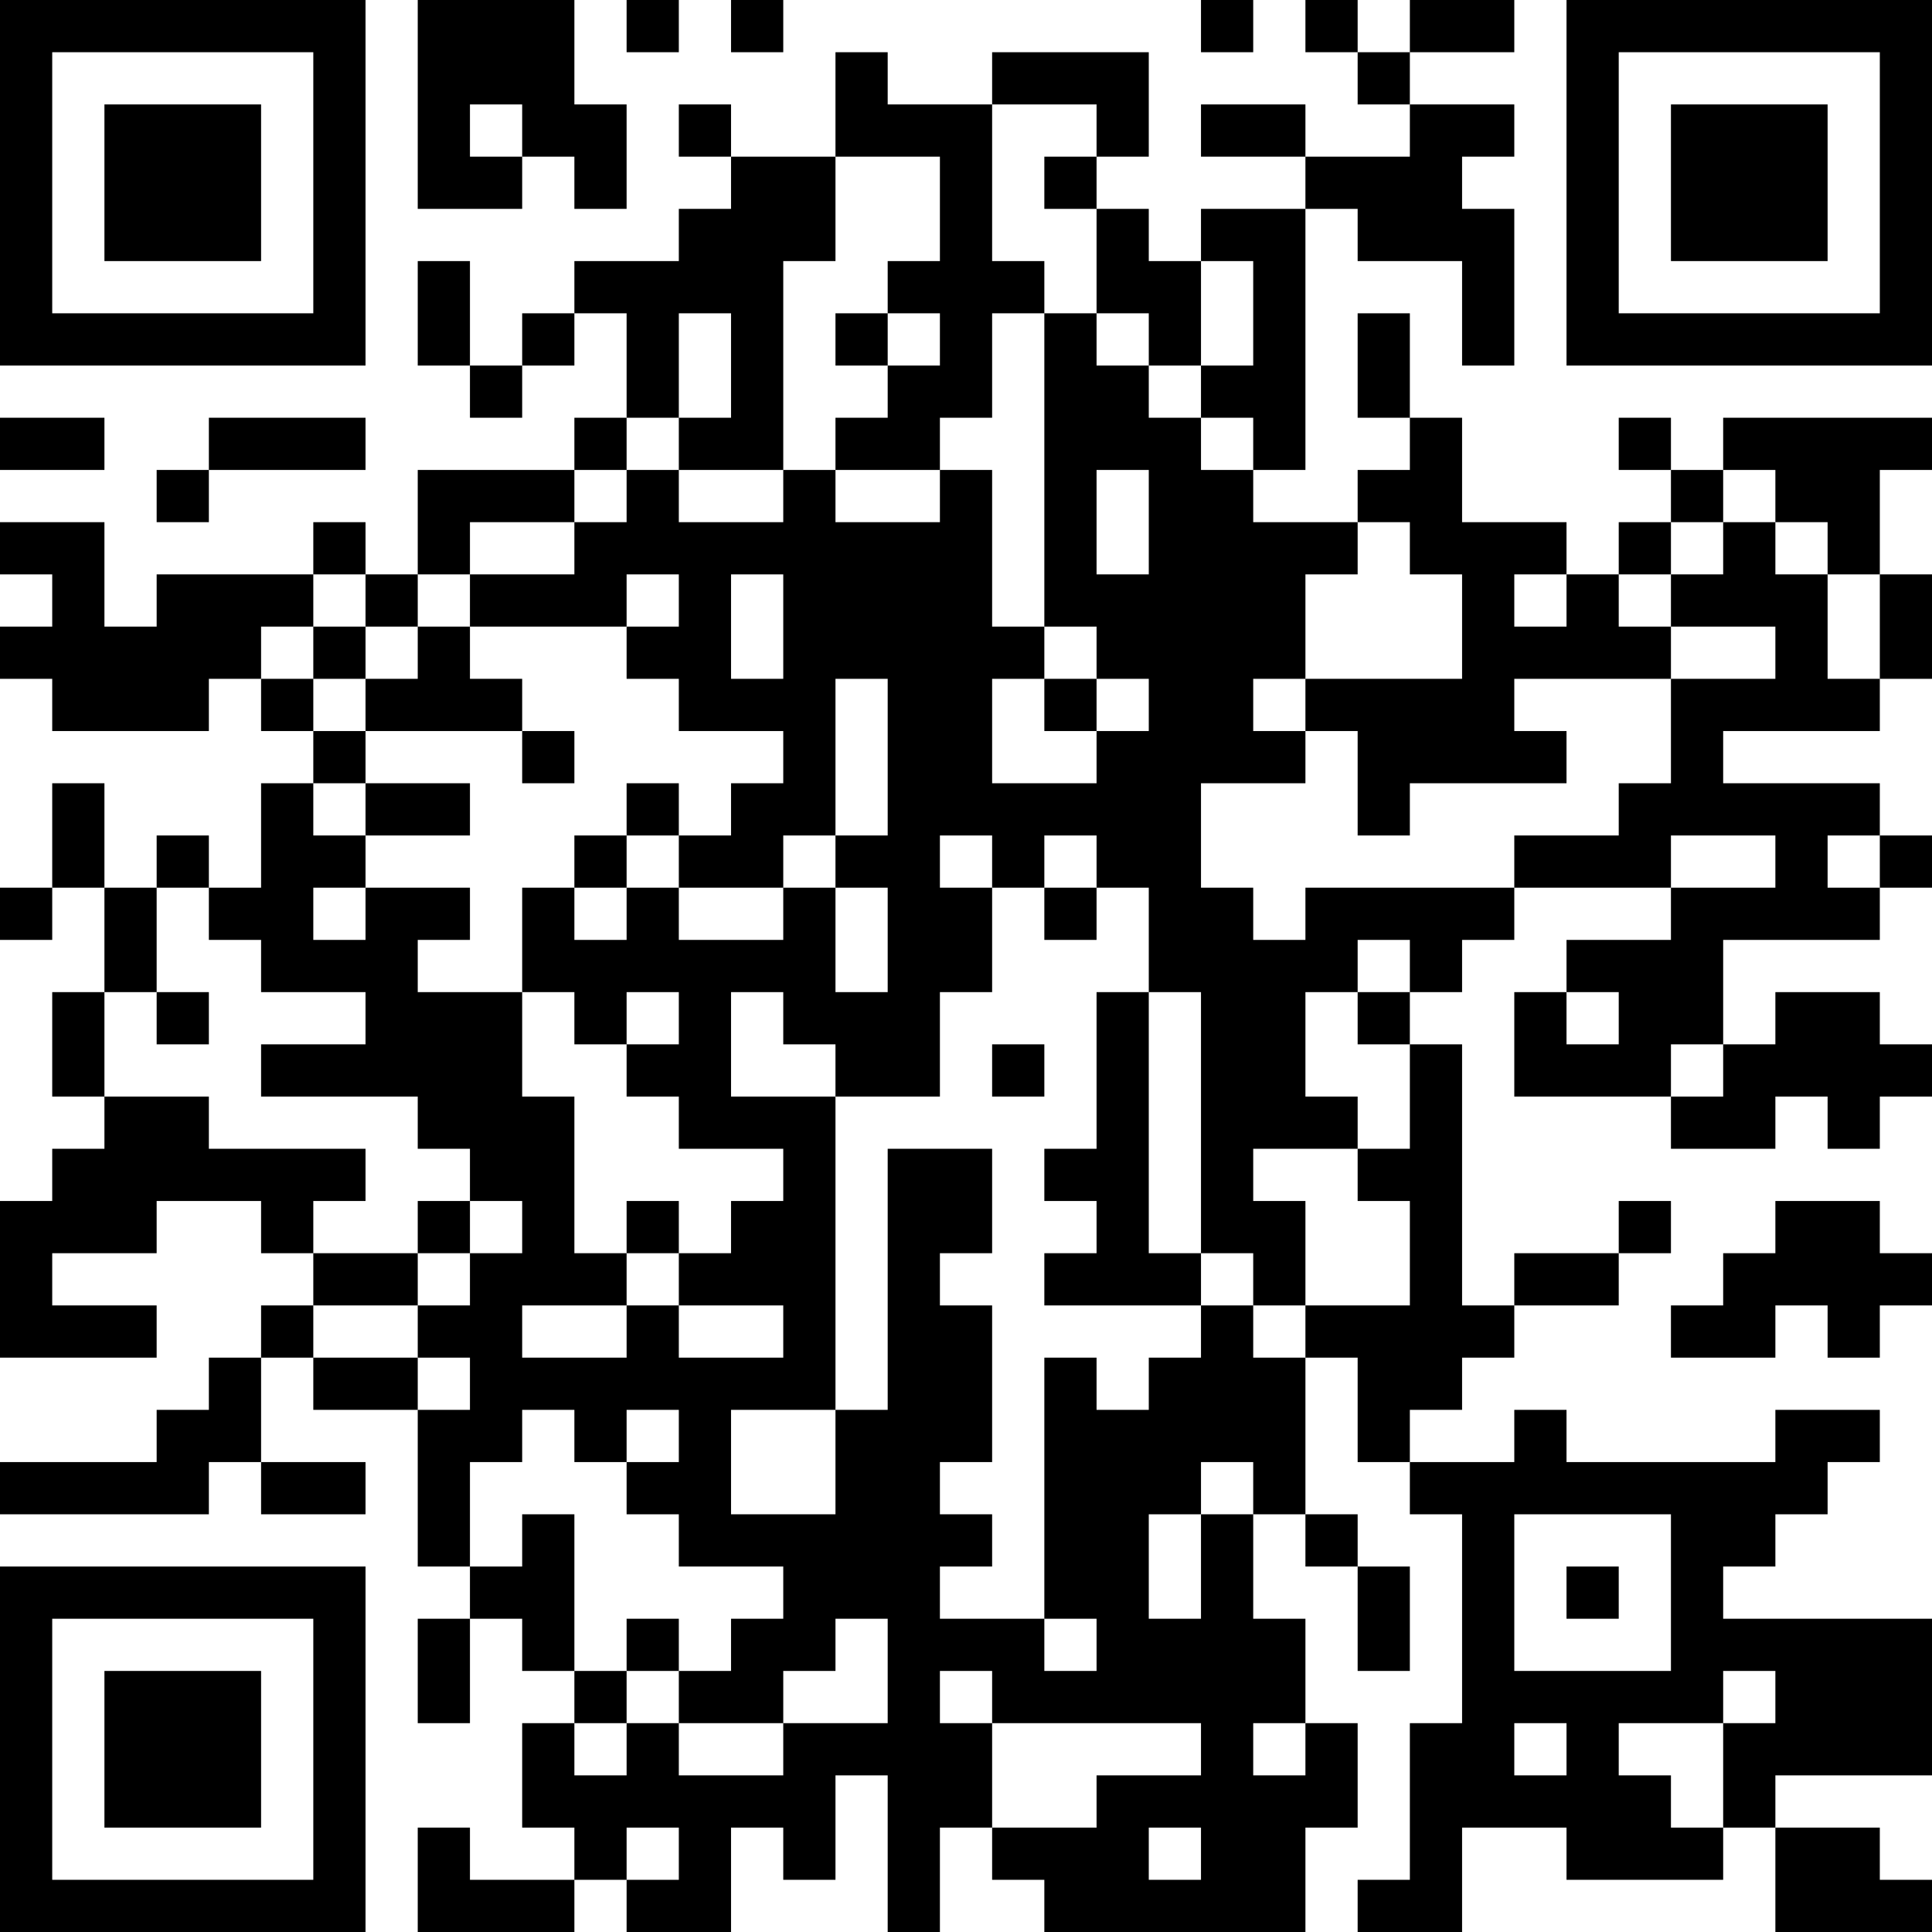 <?xml version="1.0" encoding="UTF-8"?>
<svg xmlns="http://www.w3.org/2000/svg" version="1.1" width="400" height="400" viewBox="0 0 400 400"><rect x="0" y="0" width="400" height="400" fill="#ffffff"/><g transform="scale(10.811)"><g transform="translate(0,0)"><path fill-rule="evenodd" d="M8 0L8 4L10 4L10 3L11 3L11 4L12 4L12 2L11 2L11 0ZM12 0L12 1L13 1L13 0ZM14 0L14 1L15 1L15 0ZM23 0L23 1L24 1L24 0ZM25 0L25 1L26 1L26 2L27 2L27 3L25 3L25 2L23 2L23 3L25 3L25 4L23 4L23 5L22 5L22 4L21 4L21 3L22 3L22 1L19 1L19 2L17 2L17 1L16 1L16 3L14 3L14 2L13 2L13 3L14 3L14 4L13 4L13 5L11 5L11 6L10 6L10 7L9 7L9 5L8 5L8 7L9 7L9 8L10 8L10 7L11 7L11 6L12 6L12 8L11 8L11 9L8 9L8 11L7 11L7 10L6 10L6 11L3 11L3 12L2 12L2 10L0 10L0 11L1 11L1 12L0 12L0 13L1 13L1 14L4 14L4 13L5 13L5 14L6 14L6 15L5 15L5 17L4 17L4 16L3 16L3 17L2 17L2 15L1 15L1 17L0 17L0 18L1 18L1 17L2 17L2 19L1 19L1 21L2 21L2 22L1 22L1 23L0 23L0 26L3 26L3 25L1 25L1 24L3 24L3 23L5 23L5 24L6 24L6 25L5 25L5 26L4 26L4 27L3 27L3 28L0 28L0 29L4 29L4 28L5 28L5 29L7 29L7 28L5 28L5 26L6 26L6 27L8 27L8 30L9 30L9 31L8 31L8 33L9 33L9 31L10 31L10 32L11 32L11 33L10 33L10 35L11 35L11 36L9 36L9 35L8 35L8 37L11 37L11 36L12 36L12 37L14 37L14 35L15 35L15 36L16 36L16 34L17 34L17 37L18 37L18 35L19 35L19 36L20 36L20 37L25 37L25 35L26 35L26 33L25 33L25 31L24 31L24 29L25 29L25 30L26 30L26 32L27 32L27 30L26 30L26 29L25 29L25 26L26 26L26 28L27 28L27 29L28 29L28 33L27 33L27 36L26 36L26 37L28 37L28 35L30 35L30 36L33 36L33 35L34 35L34 37L37 37L37 36L36 36L36 35L34 35L34 34L37 34L37 31L33 31L33 30L34 30L34 29L35 29L35 28L36 28L36 27L34 27L34 28L30 28L30 27L29 27L29 28L27 28L27 27L28 27L28 26L29 26L29 25L31 25L31 24L32 24L32 23L31 23L31 24L29 24L29 25L28 25L28 20L27 20L27 19L28 19L28 18L29 18L29 17L32 17L32 18L30 18L30 19L29 19L29 21L32 21L32 22L34 22L34 21L35 21L35 22L36 22L36 21L37 21L37 20L36 20L36 19L34 19L34 20L33 20L33 18L36 18L36 17L37 17L37 16L36 16L36 15L33 15L33 14L36 14L36 13L37 13L37 11L36 11L36 9L37 9L37 8L33 8L33 9L32 9L32 8L31 8L31 9L32 9L32 10L31 10L31 11L30 11L30 10L28 10L28 8L27 8L27 6L26 6L26 8L27 8L27 9L26 9L26 10L24 10L24 9L25 9L25 4L26 4L26 5L28 5L28 7L29 7L29 4L28 4L28 3L29 3L29 2L27 2L27 1L29 1L29 0L27 0L27 1L26 1L26 0ZM9 2L9 3L10 3L10 2ZM19 2L19 5L20 5L20 6L19 6L19 8L18 8L18 9L16 9L16 8L17 8L17 7L18 7L18 6L17 6L17 5L18 5L18 3L16 3L16 5L15 5L15 9L13 9L13 8L14 8L14 6L13 6L13 8L12 8L12 9L11 9L11 10L9 10L9 11L8 11L8 12L7 12L7 11L6 11L6 12L5 12L5 13L6 13L6 14L7 14L7 15L6 15L6 16L7 16L7 17L6 17L6 18L7 18L7 17L9 17L9 18L8 18L8 19L10 19L10 21L11 21L11 24L12 24L12 25L10 25L10 26L12 26L12 25L13 25L13 26L15 26L15 25L13 25L13 24L14 24L14 23L15 23L15 22L13 22L13 21L12 21L12 20L13 20L13 19L12 19L12 20L11 20L11 19L10 19L10 17L11 17L11 18L12 18L12 17L13 17L13 18L15 18L15 17L16 17L16 19L17 19L17 17L16 17L16 16L17 16L17 13L16 13L16 16L15 16L15 17L13 17L13 16L14 16L14 15L15 15L15 14L13 14L13 13L12 13L12 12L13 12L13 11L12 11L12 12L9 12L9 11L11 11L11 10L12 10L12 9L13 9L13 10L15 10L15 9L16 9L16 10L18 10L18 9L19 9L19 12L20 12L20 13L19 13L19 15L21 15L21 14L22 14L22 13L21 13L21 12L20 12L20 6L21 6L21 7L22 7L22 8L23 8L23 9L24 9L24 8L23 8L23 7L24 7L24 5L23 5L23 7L22 7L22 6L21 6L21 4L20 4L20 3L21 3L21 2ZM16 6L16 7L17 7L17 6ZM0 8L0 9L2 9L2 8ZM4 8L4 9L3 9L3 10L4 10L4 9L7 9L7 8ZM21 9L21 11L22 11L22 9ZM33 9L33 10L32 10L32 11L31 11L31 12L32 12L32 13L29 13L29 14L30 14L30 15L27 15L27 16L26 16L26 14L25 14L25 13L28 13L28 11L27 11L27 10L26 10L26 11L25 11L25 13L24 13L24 14L25 14L25 15L23 15L23 17L24 17L24 18L25 18L25 17L29 17L29 16L31 16L31 15L32 15L32 13L34 13L34 12L32 12L32 11L33 11L33 10L34 10L34 11L35 11L35 13L36 13L36 11L35 11L35 10L34 10L34 9ZM14 11L14 13L15 13L15 11ZM29 11L29 12L30 12L30 11ZM6 12L6 13L7 13L7 14L10 14L10 15L11 15L11 14L10 14L10 13L9 13L9 12L8 12L8 13L7 13L7 12ZM20 13L20 14L21 14L21 13ZM7 15L7 16L9 16L9 15ZM12 15L12 16L11 16L11 17L12 17L12 16L13 16L13 15ZM18 16L18 17L19 17L19 19L18 19L18 21L16 21L16 20L15 20L15 19L14 19L14 21L16 21L16 27L14 27L14 29L16 29L16 27L17 27L17 22L19 22L19 24L18 24L18 25L19 25L19 28L18 28L18 29L19 29L19 30L18 30L18 31L20 31L20 32L21 32L21 31L20 31L20 26L21 26L21 27L22 27L22 26L23 26L23 25L24 25L24 26L25 26L25 25L27 25L27 23L26 23L26 22L27 22L27 20L26 20L26 19L27 19L27 18L26 18L26 19L25 19L25 21L26 21L26 22L24 22L24 23L25 23L25 25L24 25L24 24L23 24L23 19L22 19L22 17L21 17L21 16L20 16L20 17L19 17L19 16ZM32 16L32 17L34 17L34 16ZM35 16L35 17L36 17L36 16ZM3 17L3 19L2 19L2 21L4 21L4 22L7 22L7 23L6 23L6 24L8 24L8 25L6 25L6 26L8 26L8 27L9 27L9 26L8 26L8 25L9 25L9 24L10 24L10 23L9 23L9 22L8 22L8 21L5 21L5 20L7 20L7 19L5 19L5 18L4 18L4 17ZM20 17L20 18L21 18L21 17ZM3 19L3 20L4 20L4 19ZM21 19L21 22L20 22L20 23L21 23L21 24L20 24L20 25L23 25L23 24L22 24L22 19ZM30 19L30 20L31 20L31 19ZM19 20L19 21L20 21L20 20ZM32 20L32 21L33 21L33 20ZM8 23L8 24L9 24L9 23ZM12 23L12 24L13 24L13 23ZM34 23L34 24L33 24L33 25L32 25L32 26L34 26L34 25L35 25L35 26L36 26L36 25L37 25L37 24L36 24L36 23ZM10 27L10 28L9 28L9 30L10 30L10 29L11 29L11 32L12 32L12 33L11 33L11 34L12 34L12 33L13 33L13 34L15 34L15 33L17 33L17 31L16 31L16 32L15 32L15 33L13 33L13 32L14 32L14 31L15 31L15 30L13 30L13 29L12 29L12 28L13 28L13 27L12 27L12 28L11 28L11 27ZM23 28L23 29L22 29L22 31L23 31L23 29L24 29L24 28ZM29 29L29 32L32 32L32 29ZM30 30L30 31L31 31L31 30ZM12 31L12 32L13 32L13 31ZM18 32L18 33L19 33L19 35L21 35L21 34L23 34L23 33L19 33L19 32ZM33 32L33 33L31 33L31 34L32 34L32 35L33 35L33 33L34 33L34 32ZM24 33L24 34L25 34L25 33ZM29 33L29 34L30 34L30 33ZM12 35L12 36L13 36L13 35ZM22 35L22 36L23 36L23 35ZM0 0L0 7L7 7L7 0ZM1 1L1 6L6 6L6 1ZM2 2L2 5L5 5L5 2ZM30 0L30 7L37 7L37 0ZM31 1L31 6L36 6L36 1ZM32 2L32 5L35 5L35 2ZM0 30L0 37L7 37L7 30ZM1 31L1 36L6 36L6 31ZM2 32L2 35L5 35L5 32Z" fill="#000000"/></g></g></svg>
